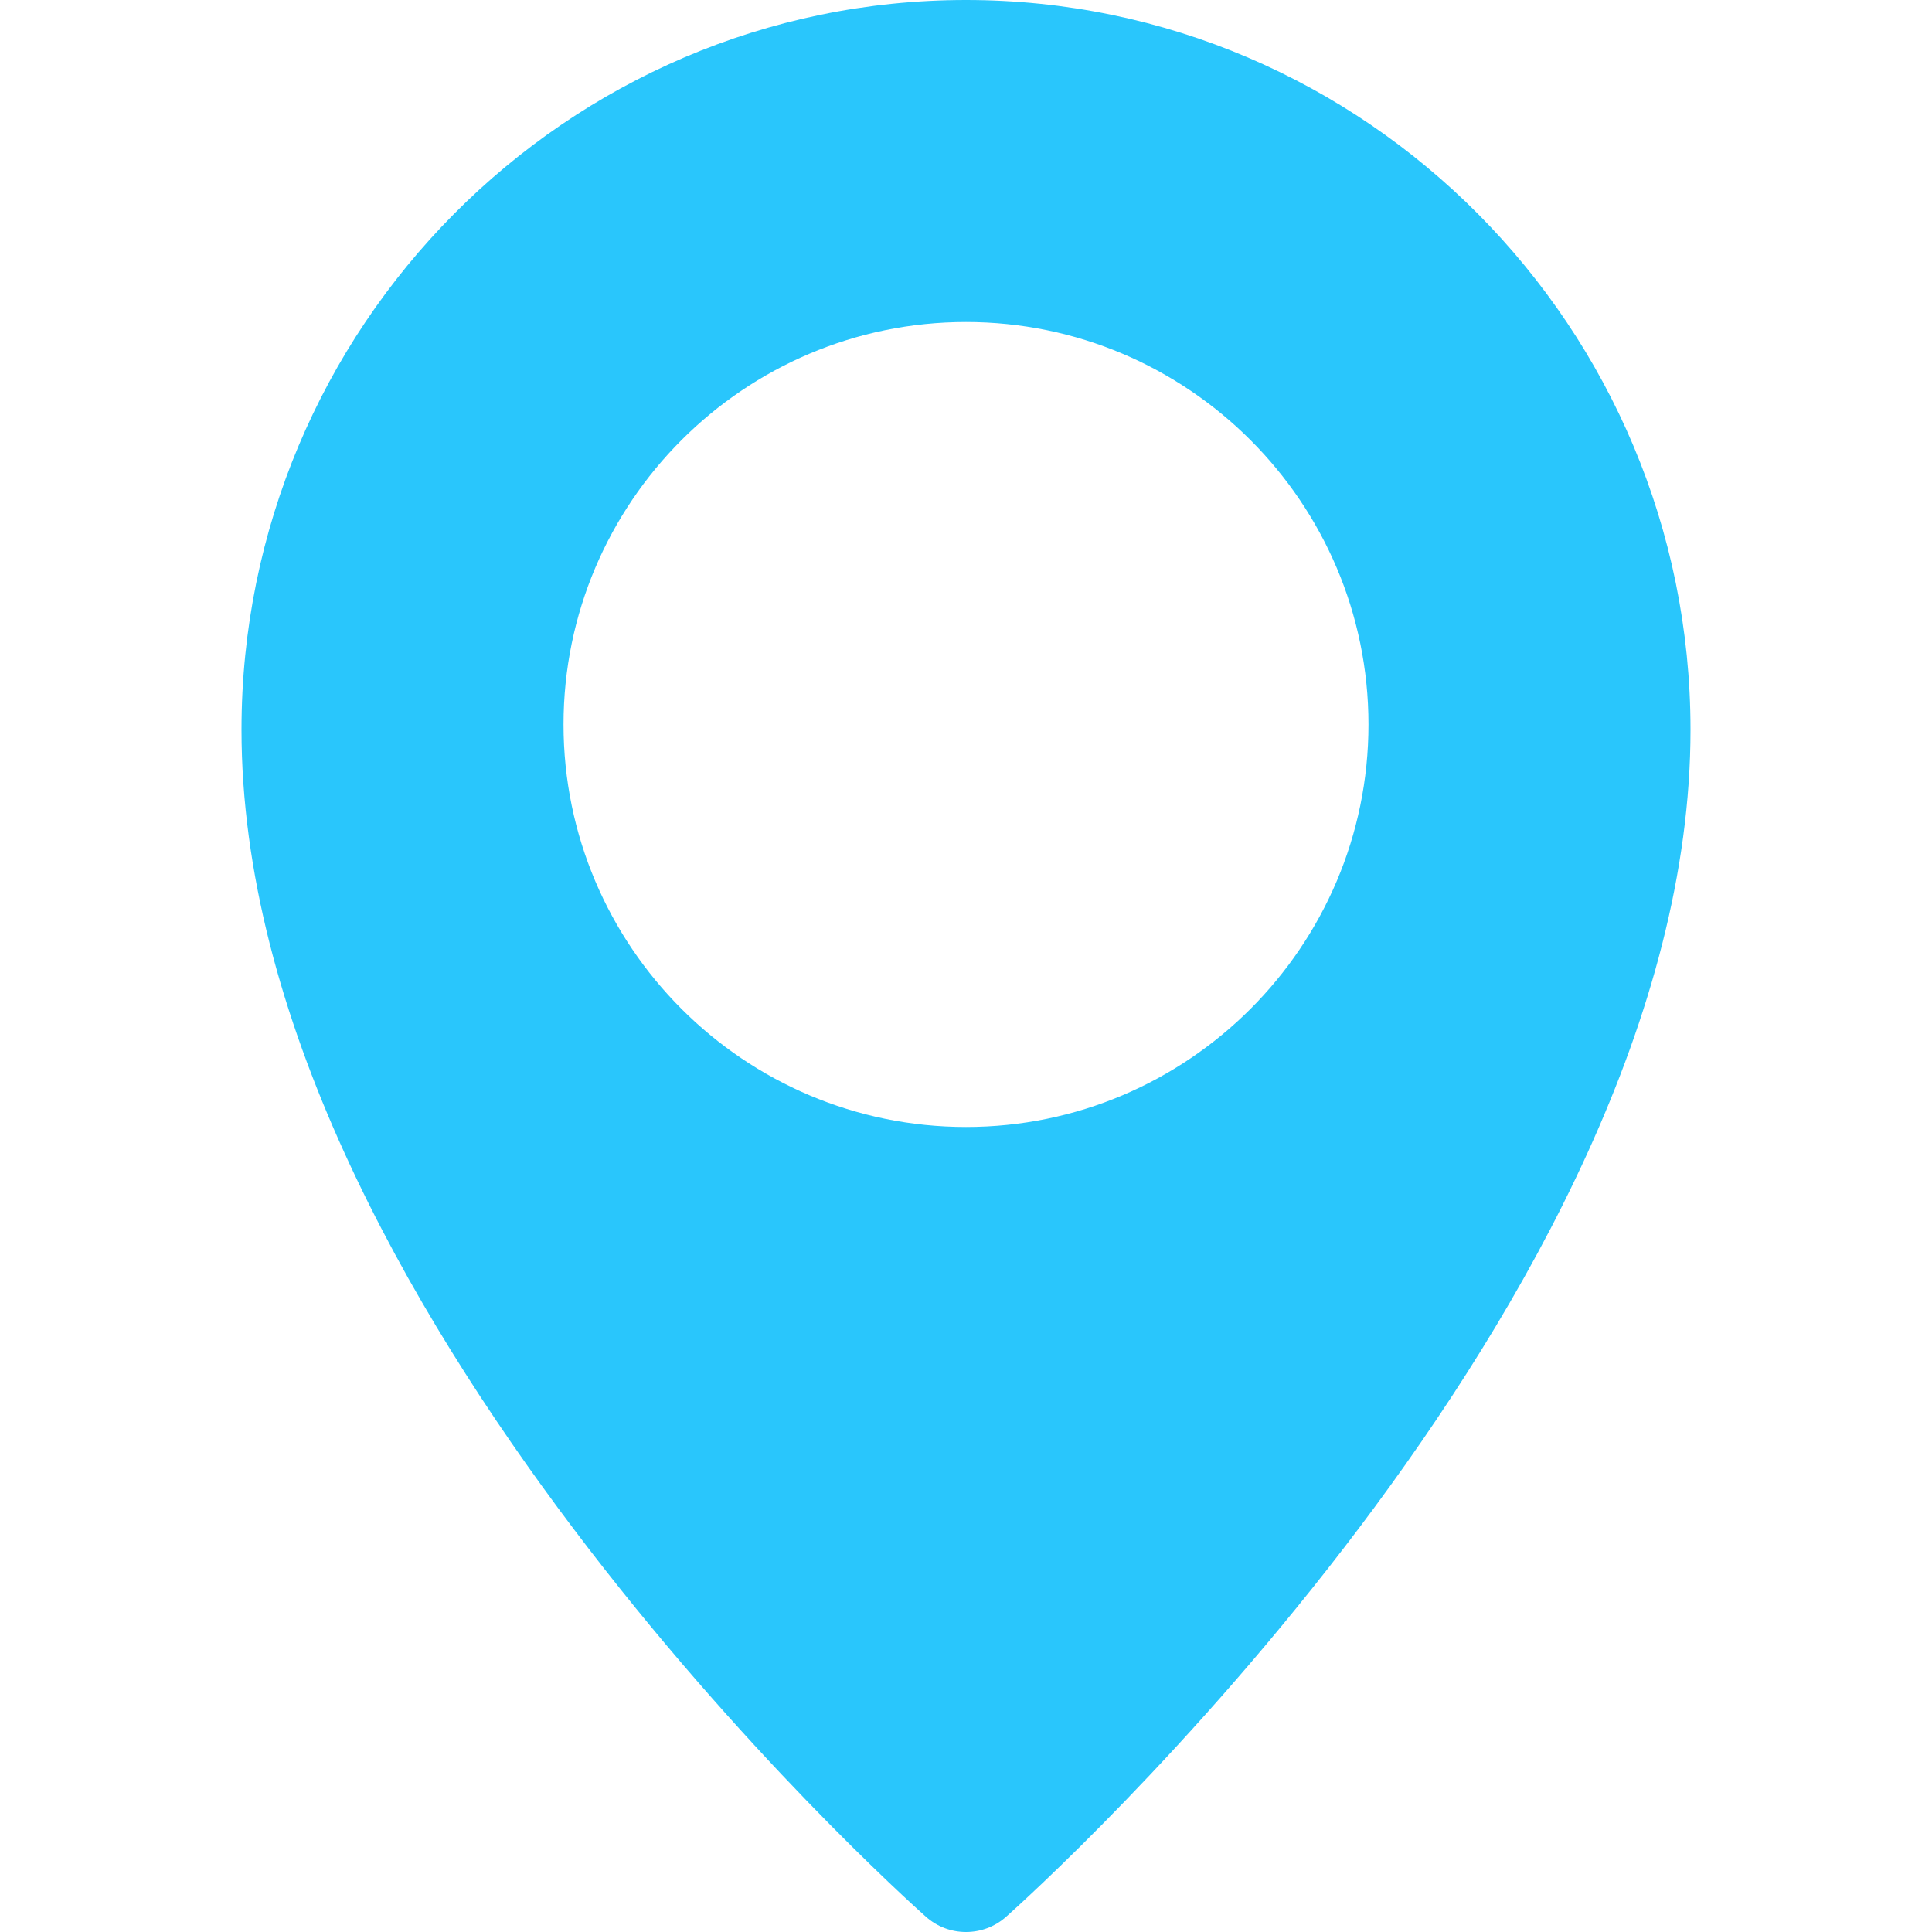 <?xml version="1.0" encoding="UTF-8"?> <svg xmlns="http://www.w3.org/2000/svg" width="28" height="28" viewBox="0 0 28 28" fill="none"><g clip-path="url(#clip0_2_15709)"><path d="M14 0C8.211 0 3.5 4.744 3.5 10.576C3.5 18.863 13.013 27.419 13.418 27.778C13.585 27.927 13.792 28 14 28C14.208 28 14.415 27.927 14.582 27.779C14.987 27.419 24.5 18.863 24.5 10.576C24.5 4.744 19.789 0 14 0ZM14 16.333C10.784 16.333 8.167 13.716 8.167 10.5C8.167 7.284 10.784 4.667 14 4.667C17.216 4.667 19.833 7.284 19.833 10.5C19.833 13.716 17.216 16.333 14 16.333Z" fill="#29C6FC"></path></g><defs><clipPath id="clip0_2_15709"><rect width="28" height="28" fill="white"></rect></clipPath></defs></svg> 